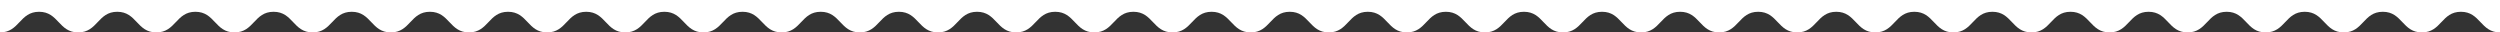<svg width="1773" height="23" viewBox="0 0 1773 23" fill="none" xmlns="http://www.w3.org/2000/svg">
<rect x="0" y="0" width="1773" height="23" fill="#333333" stroke="none"/>
<path d="M-2.01072e-06 6.34478e-05L1773 -9.15527e-05L1773 23C1759.15 23 1759.14 8.356 1745.29 8.355C1731.45 8.355 1731.45 23 1717.6 23C1703.74 23 1703.74 8.355 1689.9 8.355C1676.06 8.355 1676.06 23 1662.21 23C1648.36 23 1648.36 8.355 1634.52 8.355C1620.68 8.356 1620.68 23 1606.83 23C1592.99 23 1592.99 8.356 1579.15 8.355C1565.3 8.355 1565.3 23 1551.46 23C1537.62 23 1537.62 8.355 1523.77 8.355C1509.93 8.356 1509.93 23 1496.09 23C1482.24 23 1482.23 8.356 1468.39 8.355C1454.55 8.355 1454.55 23 1440.71 23C1426.86 23 1426.86 8.355 1413.02 8.355C1399.18 8.356 1399.18 23 1385.33 23C1371.49 23 1371.49 8.356 1357.65 8.355C1343.8 8.355 1343.8 23 1329.96 23C1316.12 23 1316.12 8.355 1302.27 8.355C1288.43 8.356 1288.43 23 1274.59 23C1260.74 23 1260.74 8.356 1246.9 8.355C1233.06 8.355 1233.06 23 1219.21 23C1205.37 23 1205.38 8.356 1191.54 8.355C1177.7 8.355 1177.7 23 1163.85 23C1150.01 23 1150.01 8.355 1136.17 8.355C1122.32 8.356 1122.32 23 1108.48 23C1094.64 23 1094.64 8.356 1080.79 8.355C1066.95 8.355 1066.95 23 1053.11 23C1039.26 23 1039.26 8.355 1025.42 8.355C1011.58 8.356 1011.58 23 997.735 23C983.902 23 983.902 8.355 970.059 8.355C956.216 8.356 956.215 23 942.372 23C928.529 23 928.529 8.356 914.687 8.355C900.843 8.355 900.843 23 887 23C873.131 23 873.121 8.356 859.263 8.355C845.404 8.355 845.404 23 831.535 23C817.667 23 817.666 8.356 803.808 8.355C789.949 8.355 789.949 23 776.09 23C762.221 23 762.221 8.355 748.362 8.355C734.504 8.356 734.503 23 720.645 23C706.786 23 706.786 8.356 692.928 8.355C679.069 8.355 679.069 23 665.21 23C651.351 23 651.351 8.355 637.492 8.355C623.634 8.356 623.634 23 609.775 23C595.917 23 595.906 8.356 582.048 8.355C568.189 8.355 568.189 23 554.33 23C540.471 23 540.471 8.355 526.612 8.355C512.754 8.356 512.753 23 498.895 23C485.036 23 485.036 8.356 471.178 8.355C457.319 8.355 457.319 23 443.46 23C429.601 23 429.601 8.355 415.742 8.355C401.884 8.356 401.884 23 388.025 23C374.167 23 374.166 8.356 360.308 8.355C346.449 8.355 346.449 23 332.59 23C318.731 23 318.741 8.356 304.883 8.356C291.024 8.356 291.024 23 277.165 23C263.306 23 263.306 8.356 249.447 8.356C235.589 8.356 235.588 23 221.729 23C207.871 23 207.871 8.356 194.013 8.356C180.154 8.356 180.154 23 166.295 23C152.436 23 152.436 8.356 138.577 8.356C124.719 8.356 124.719 23 110.86 23C97.012 23 97.011 8.356 83.152 8.356C69.294 8.356 69.293 23 55.435 23C41.576 23 41.576 8.356 27.718 8.356C13.859 8.356 13.859 23 0 23L-2.01072e-06 6.34478e-05Z" fill="white"/>
</svg>
